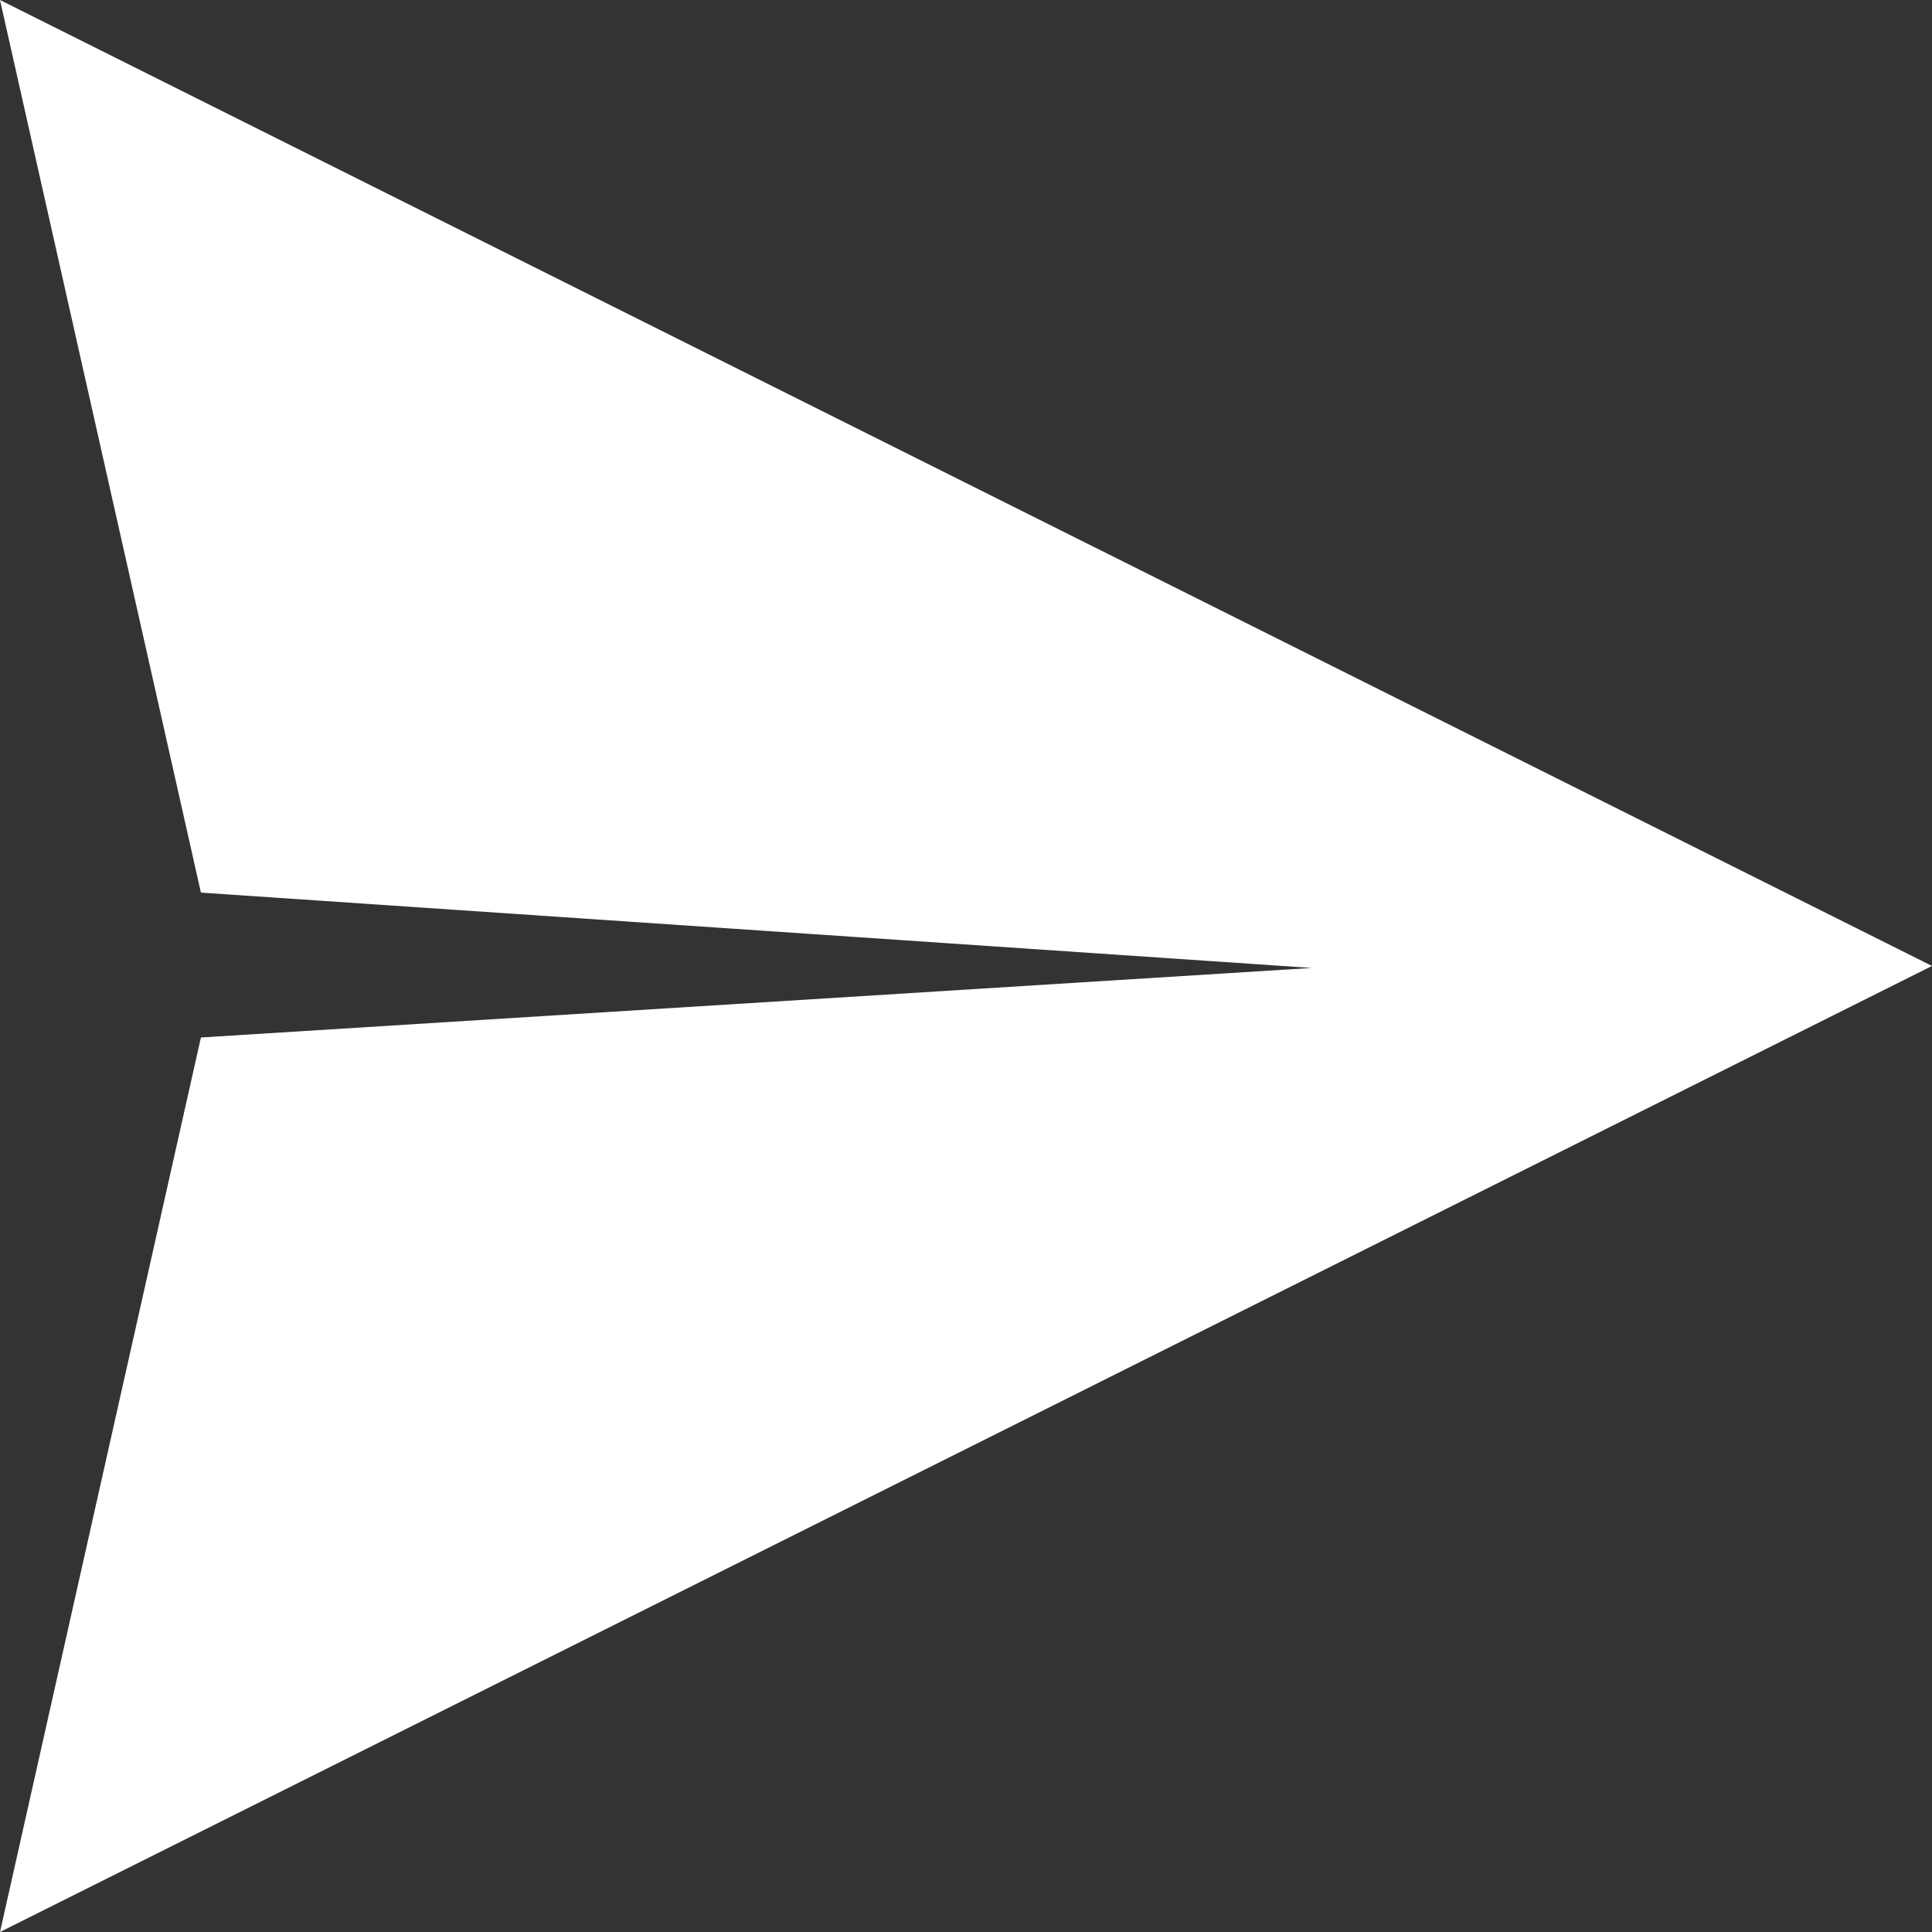 <svg xmlns="http://www.w3.org/2000/svg" width="21.309" height="21.309" viewBox="0 0 21.309 21.309">
  <rect x="0" y="0" width="21.309" height="21.309" fill="#333333" stroke="none"/>
  <path id="路径_41" data-name="路径 41" d="M0,21.309l2.216-9.866,12.252-.767L2.216,9.845,0,0,21.309,10.654Z" fill="#fff"/>
</svg>
